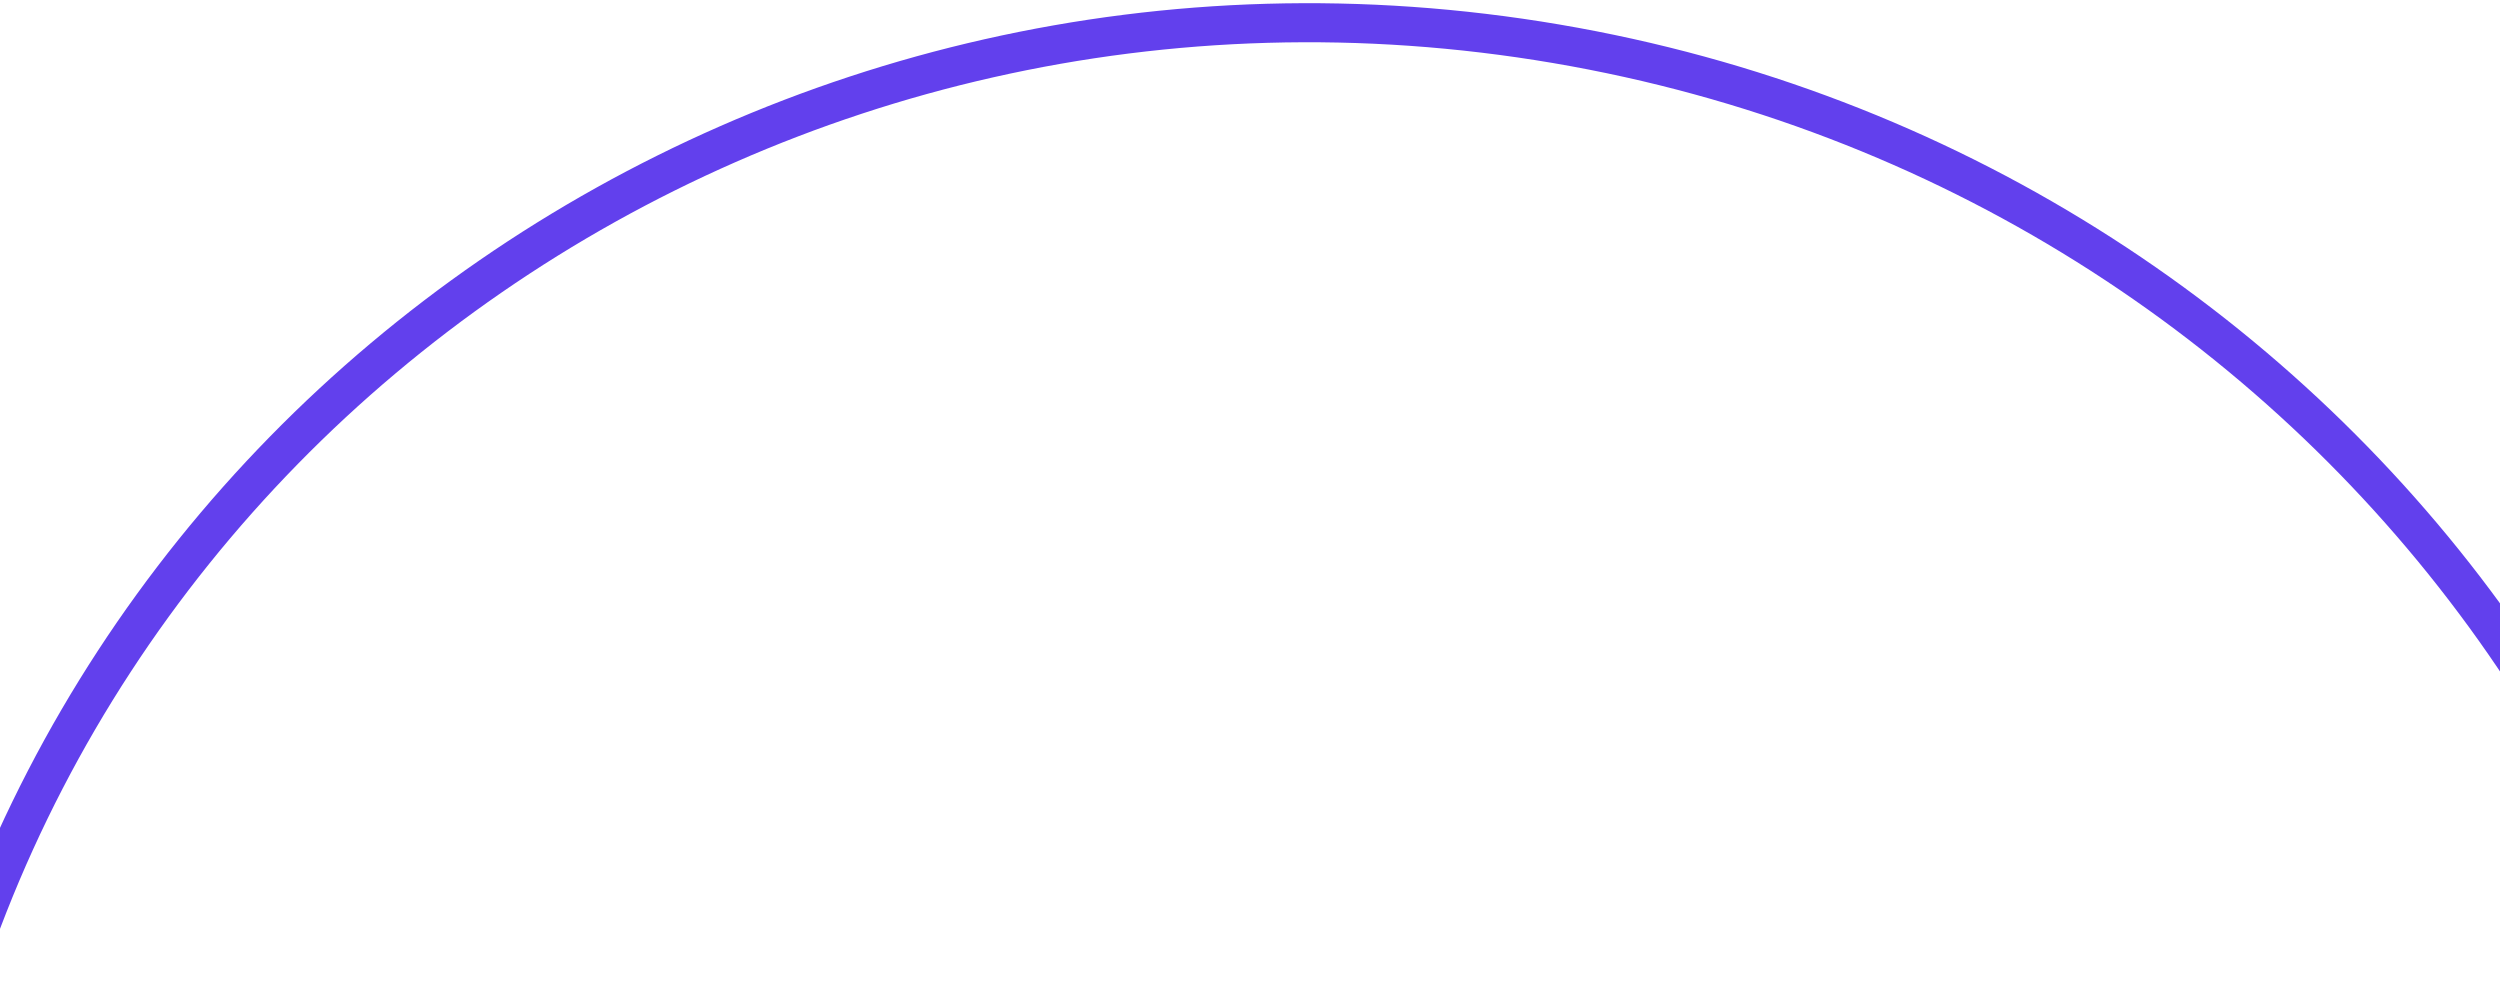 <svg xmlns="http://www.w3.org/2000/svg" width="320" height="129" fill="none"><path stroke="#6240ED" stroke-width="5" d="M139.366 357.13C39.627 340.154-27.712 247.659-11.2 150.648 5.31 53.637 99.46-11.372 199.198 5.603c99.739 16.976 167.078 109.472 150.567 206.483-16.512 97.011-110.66 162.02-210.399 145.044Z"/></svg>